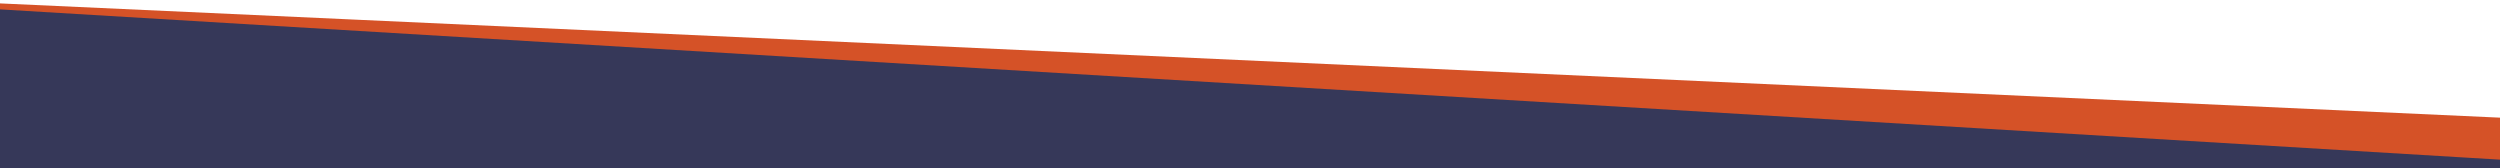 <svg version="1.2" xmlns="http://www.w3.org/2000/svg" viewBox="0 0 1280 86" width="8000" height="538"><style>.a{fill:#d55227}.b{fill:#363859}</style><path class="a" d="m0 1.7v8.4l1280 75.2v-25.1l-1280-58.5z"/><path class="b" d="m1280 81.7l-1367.6-82.2-4 81 1371.6 90.7v-89.5z"/></svg>